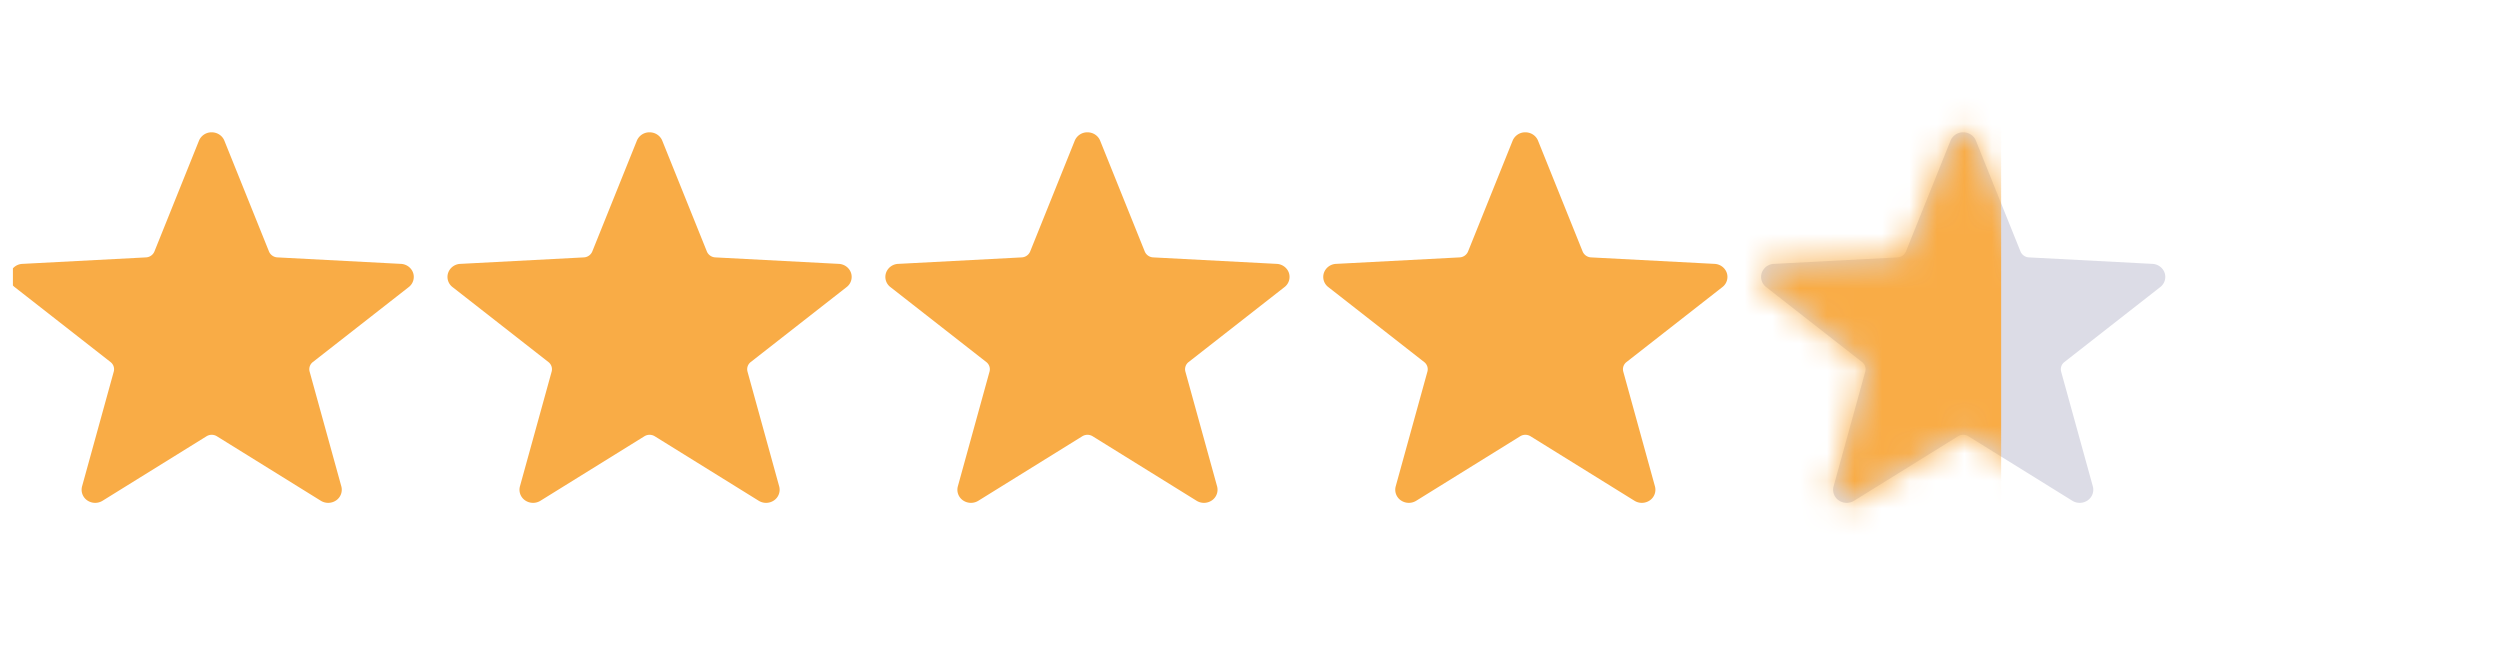 <svg xmlns="http://www.w3.org/2000/svg" width="91" height="24" fill="none">
  <title>Apple Stars Desktop</title>
  <g clip-path="url(#a)">
    <path fill="#F9AC46" fill-rule="evenodd"
          d="M7.243 5.12a.495.495 0 0 1 .462-.304c.205 0 .388.121.462.304l1.624 4.034a.35.35 0 0 0 .308.215l4.495.236c.204.01.38.141.444.328a.465.465 0 0 1-.159.516l-3.492 2.73a.33.33 0 0 0-.117.347l1.155 4.18a.47.47 0 0 1-.188.507.51.51 0 0 1-.56.014l-3.781-2.346a.36.36 0 0 0-.38 0l-3.782 2.346a.51.51 0 0 1-.56-.014.47.47 0 0 1-.187-.508l1.154-4.179a.33.33 0 0 0-.117-.347l-3.492-2.73c-.159-.124-.222-.33-.159-.516a.49.49 0 0 1 .444-.328l4.496-.236a.35.35 0 0 0 .308-.215zM23.182 5.12a.495.495 0 0 1 .462-.304c.205 0 .388.121.462.304l1.624 4.034a.35.35 0 0 0 .307.215l4.496.236c.204.01.38.141.444.328a.465.465 0 0 1-.159.516l-3.492 2.73a.33.33 0 0 0-.117.347l1.154 4.18a.47.47 0 0 1-.187.507.51.51 0 0 1-.56.014l-3.781-2.346a.36.36 0 0 0-.38 0l-3.782 2.346a.51.51 0 0 1-.56-.014.47.47 0 0 1-.188-.508l1.155-4.179a.33.33 0 0 0-.117-.347l-3.492-2.73a.465.465 0 0 1-.159-.516.49.49 0 0 1 .444-.328l4.496-.236a.35.35 0 0 0 .307-.215zM55.06 5.12a.495.495 0 0 1 .462-.304c.205 0 .388.121.462.304l1.624 4.034a.35.35 0 0 0 .307.215l4.496.236c.204.01.38.141.444.328a.465.465 0 0 1-.159.516l-3.492 2.73a.33.33 0 0 0-.117.347l1.154 4.18a.47.47 0 0 1-.187.507.51.51 0 0 1-.56.014l-3.781-2.346a.36.36 0 0 0-.38 0l-3.782 2.346a.51.51 0 0 1-.56-.014.47.47 0 0 1-.188-.508l1.155-4.179a.33.33 0 0 0-.117-.347l-3.492-2.73a.465.465 0 0 1-.159-.516.49.49 0 0 1 .444-.328l4.495-.236a.35.35 0 0 0 .308-.215zM39.121 5.12a.495.495 0 0 1 .462-.304c.205 0 .388.121.462.304l1.624 4.034a.35.35 0 0 0 .308.215l4.495.236c.204.01.38.141.444.328a.465.465 0 0 1-.159.516l-3.492 2.73a.33.33 0 0 0-.117.347l1.155 4.18a.47.47 0 0 1-.188.507.51.51 0 0 1-.56.014l-3.781-2.346a.36.36 0 0 0-.38 0l-3.782 2.346a.51.51 0 0 1-.56-.014.47.47 0 0 1-.187-.508l1.154-4.179a.33.33 0 0 0-.117-.347l-3.492-2.73a.465.465 0 0 1-.159-.516.49.49 0 0 1 .444-.328l4.496-.236a.35.35 0 0 0 .307-.215z"
          clip-rule="evenodd"/>
    <path fill="#DCDCE6" fill-rule="evenodd"
          d="M70.999 5.12a.495.495 0 0 1 .462-.304c.204 0 .388.121.462.304l1.623 4.034a.35.35 0 0 0 .308.215l4.495.236c.204.01.38.141.444.328a.465.465 0 0 1-.159.516l-3.491 2.73a.33.33 0 0 0-.118.347l1.155 4.18a.47.47 0 0 1-.188.507.51.51 0 0 1-.56.014l-3.781-2.346a.36.36 0 0 0-.38 0l-3.782 2.346a.51.51 0 0 1-.56-.014.47.47 0 0 1-.187-.508l1.154-4.179a.33.33 0 0 0-.117-.347l-3.492-2.73a.465.465 0 0 1-.159-.516.49.49 0 0 1 .444-.328l4.496-.236a.35.35 0 0 0 .308-.215z"
          clip-rule="evenodd"/>
    <mask id="b" width="15" height="15" x="64" y="4" maskUnits="userSpaceOnUse" style="mask-type:alpha">
      <path fill="#BFDFF1" fill-rule="evenodd"
            d="M70.999 5.12a.495.495 0 0 1 .462-.304c.204 0 .388.121.462.304l1.623 4.034a.35.35 0 0 0 .308.215l4.495.236c.204.01.38.141.444.328a.465.465 0 0 1-.159.516l-3.491 2.73a.33.33 0 0 0-.118.347l1.155 4.18a.47.47 0 0 1-.188.507.51.51 0 0 1-.56.014l-3.781-2.346a.36.36 0 0 0-.38 0l-3.782 2.346a.51.51 0 0 1-.56-.014.47.47 0 0 1-.187-.508l1.154-4.179a.33.33 0 0 0-.117-.347l-3.492-2.73a.465.465 0 0 1-.159-.516.49.49 0 0 1 .444-.328l4.496-.236a.35.35 0 0 0 .308-.215z"
            clip-rule="evenodd"/>
    </mask>
    <g mask="url(#b)">
      <path fill="#F9AC46" d="M61.041.602h11.801v21.073H61.041z"/>
    </g>
  </g>
  <defs>
    <clipPath id="a">
      <path fill="#fff" d="M.47 0h89.593v23.121H.47z"/>
    </clipPath>
  </defs>
</svg>
